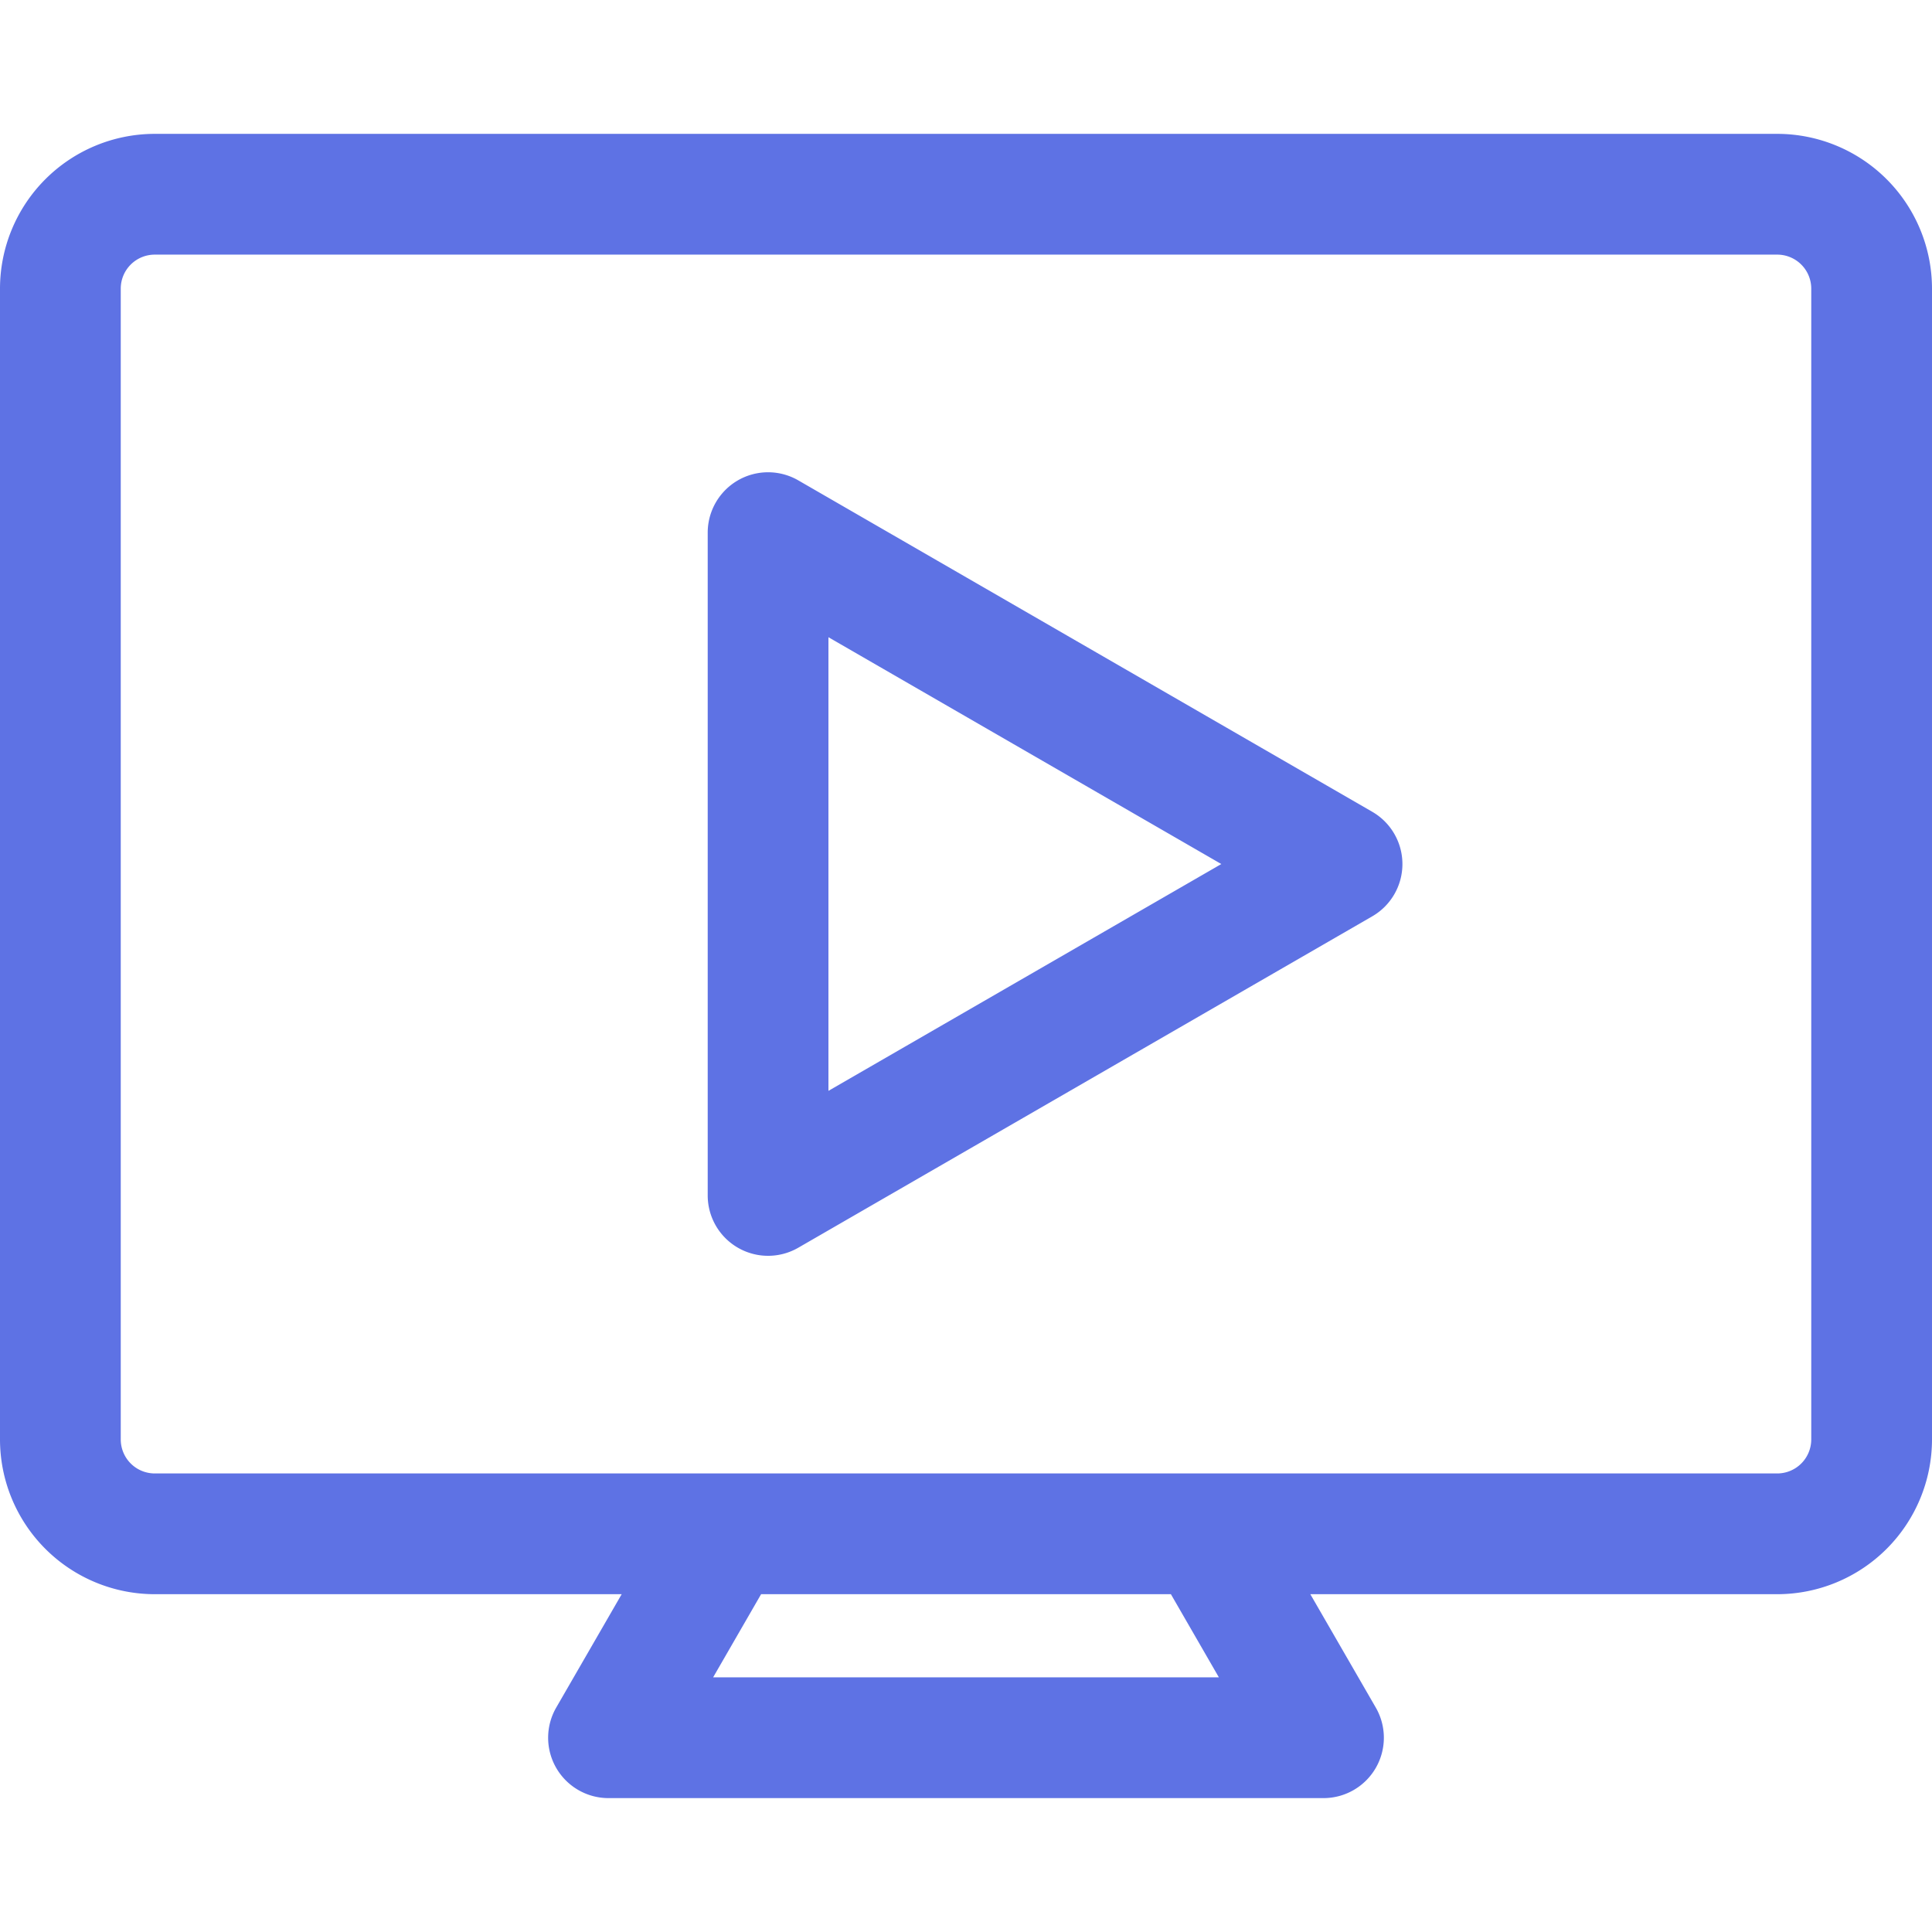 <svg xmlns="http://www.w3.org/2000/svg" version="1.1" xmlns:xlink="http://www.w3.org/1999/xlink" xmlns:svgjs="http://svgjs.com/svgjs" width="512" height="512" x="0" y="0" viewBox="0 0 512 512" style="enable-background:new 0 0 512 512" xml:space="preserve" class=""><g><path fill="#5e72e4" fill-rule="evenodd" d="M219.545 289.087V168.87l104.114 60.109zm144.112-73.96L211.551 127.3a16 16 0 0 0-24 13.858V316.8a16 16 0 0 0 24 13.859l152.106-87.819a16 16 0 0 0 0-27.711zM480 381.478v-305a9.014 9.014 0 0 0-9-9H41a9.014 9.014 0 0 0-9 9v305a9.018 9.018 0 0 0 9 9h430a9.018 9.018 0 0 0 9-9zm-156.984 63.037H188.984l12.716-22.038h108.6zM471 35.474H41A41.046 41.046 0 0 0 0 76.479v305a41.041 41.041 0 0 0 41 41h123.752l-17.345 30.039a16 16 0 0 0 13.852 24h189.482a16 16 0 0 0 13.852-24l-17.345-30.039H471a41.041 41.041 0 0 0 41-41v-305a41.046 41.046 0 0 0-41-41.005z" data-original="#6c27b3" class=""></path></g></svg>